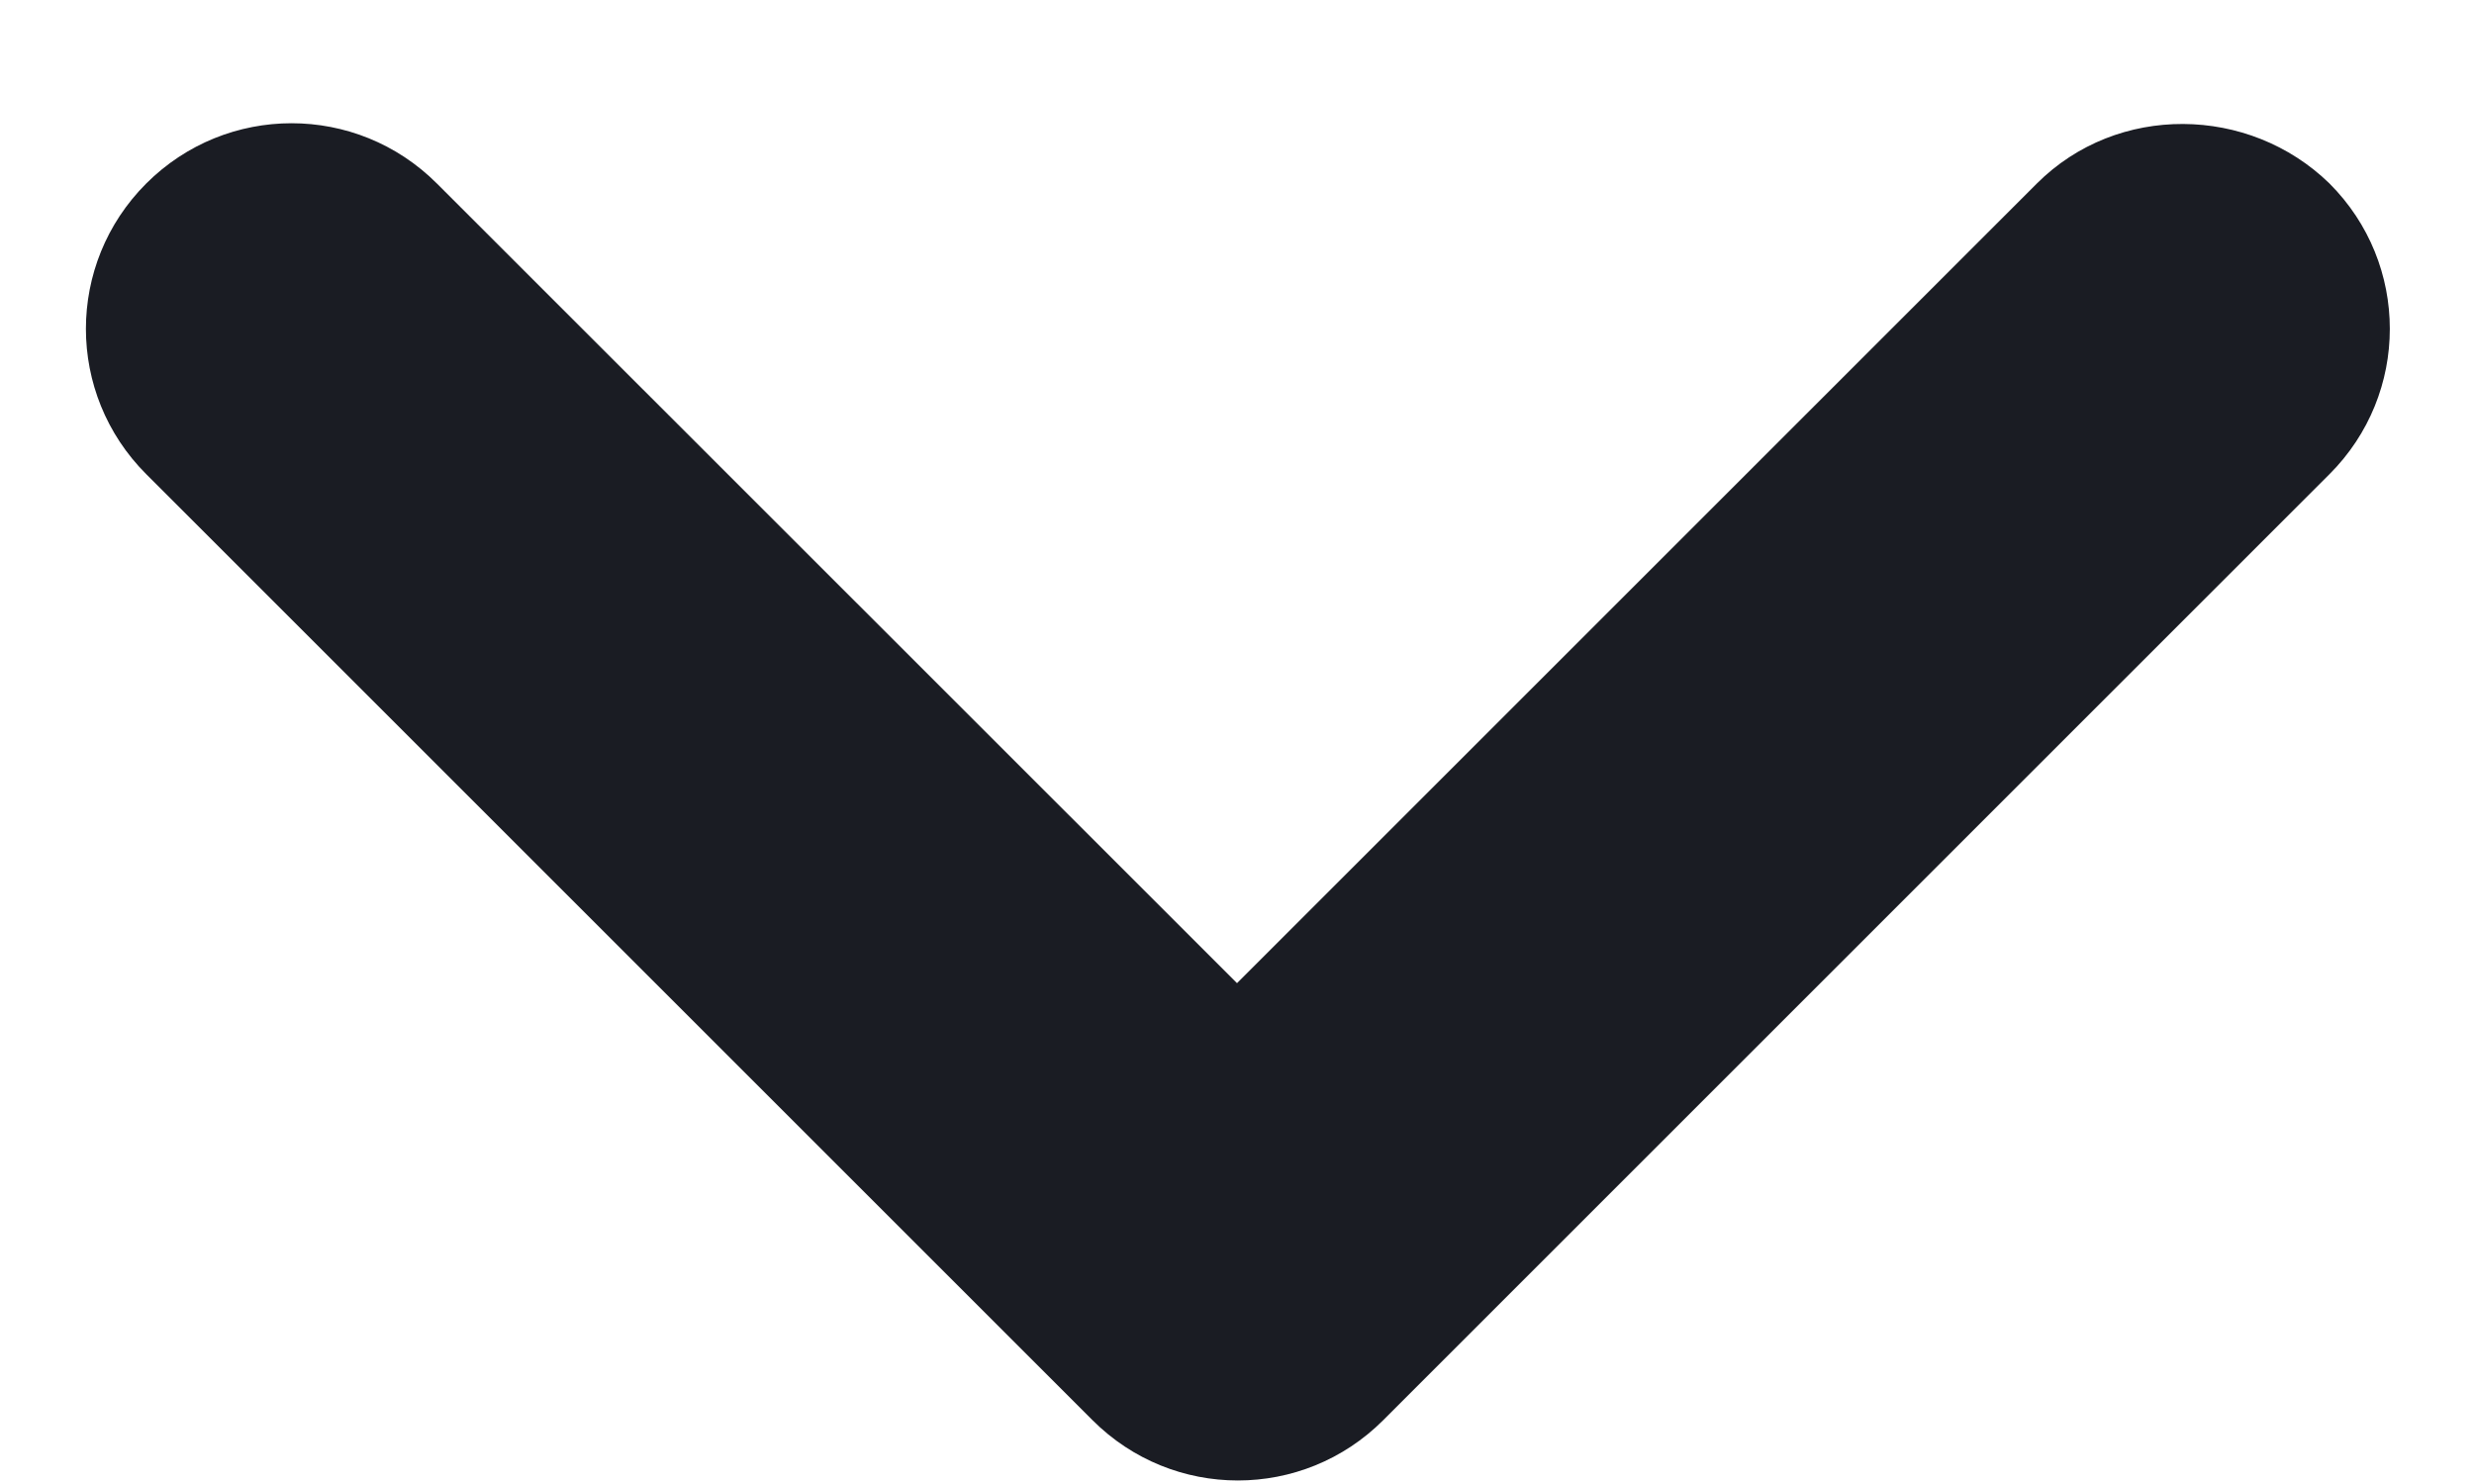 <svg width="10" height="6" viewBox="0 0 10 6" fill="none" xmlns="http://www.w3.org/2000/svg">
<path d="M8.233 0.742L5 3.975L1.766 0.742C1.441 0.417 0.916 0.417 0.591 0.742C0.266 1.067 0.266 1.592 0.591 1.917L4.416 5.742C4.741 6.067 5.266 6.067 5.591 5.742L9.416 1.917C9.741 1.592 9.741 1.067 9.416 0.742C9.091 0.425 8.558 0.417 8.233 0.742Z" fill="#1A1C23"/>
</svg>
